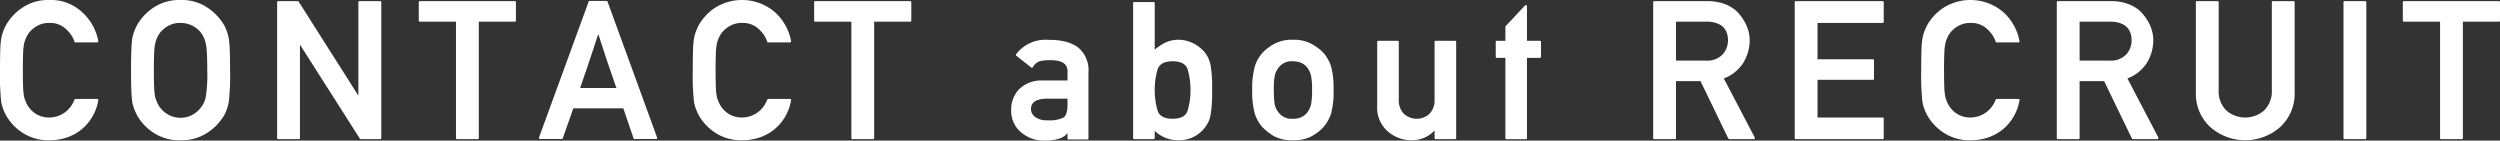<svg xmlns="http://www.w3.org/2000/svg" width="206.252" height="11.602"><rect width="100%" height="100%" fill="#333333" stroke="none"/><defs><style>.cls-1{fill:#fff}</style></defs><g id="レイヤー_2" data-name="レイヤー 2"><g id="レイヤー_1-2" data-name="レイヤー 1"><path class="cls-1" d="M8.016 8.164a.1.1 0 0 1 .078.035.078.078 0 0 1 .015.082 3.961 3.961 0 0 1-1.453 2.453 4.05 4.05 0 0 1-1.187.625 4.393 4.393 0 0 1-1.383.211 3.85 3.85 0 0 1-2.273-.648A4.131 4.131 0 0 1 .5 9.516a4.563 4.563 0 0 1-.242-.536 3.288 3.288 0 0 1-.156-.566A20.19 20.19 0 0 1 0 5.79q0-1.023.023-1.672a7.309 7.309 0 0 1 .079-.945 3.42 3.42 0 0 1 .156-.57 4.473 4.473 0 0 1 .242-.54A4.239 4.239 0 0 1 1.813.657 3.798 3.798 0 0 1 4.085 0a3.767 3.767 0 0 1 2.687 1A4.283 4.283 0 0 1 8.11 3.39a.07.07 0 0 1-.015.079.105.105 0 0 1-.078.031h-1.79a.078.078 0 0 1-.085-.063 2.205 2.205 0 0 0-.29-.581 2.675 2.675 0 0 0-.46-.504 1.885 1.885 0 0 0-1.305-.461 2 2 0 0 0-1 .234 2.33 2.33 0 0 0-.664.54 2.115 2.115 0 0 0-.258.425 2.805 2.805 0 0 0-.172.488 4.766 4.766 0 0 0-.086.82q-.023.556-.023 1.391 0 .852.023 1.402a4.734 4.734 0 0 0 .086.817 2.716 2.716 0 0 0 .176.48 2.194 2.194 0 0 0 .254.418 2.103 2.103 0 0 0 .664.559 2.027 2.027 0 0 0 1 .23A2.219 2.219 0 0 0 6.14 8.22a.83.83 0 0 1 .039-.035.075.075 0 0 1 .047-.02zM10.81 5.79q0-1.024.028-1.673a9.36 9.36 0 0 1 .074-.945 3.42 3.42 0 0 1 .156-.57 3.876 3.876 0 0 1 .25-.54h-.007A4.239 4.239 0 0 1 12.623.657 3.798 3.798 0 0 1 14.896 0a3.771 3.771 0 0 1 2.258.656 4.397 4.397 0 0 1 1.328 1.406 3.623 3.623 0 0 1 .391 1.11 7.695 7.695 0 0 1 .082.945q.028.65.027 1.672a19.173 19.173 0 0 1-.109 2.625 3.543 3.543 0 0 1-.152.578 3.907 3.907 0 0 1-.23.524 4.386 4.386 0 0 1-1.337 1.406 3.822 3.822 0 0 1-2.258.648 3.85 3.85 0 0 1-2.273-.648 4.131 4.131 0 0 1-1.313-1.406h.008a3.94 3.94 0 0 1-.25-.536 3.288 3.288 0 0 1-.156-.566 9.371 9.371 0 0 1-.074-.95q-.028-.651-.027-1.675zm1.883 0q0 .85.024 1.401a4.734 4.734 0 0 0 .086.817 2.716 2.716 0 0 0 .176.48 2.194 2.194 0 0 0 .253.418 2.103 2.103 0 0 0 .664.559 2.088 2.088 0 0 0 2.649-.559 2.025 2.025 0 0 0 .43-.898 11.878 11.878 0 0 0 .125-2.219q0-.851-.032-1.402a4.89 4.89 0 0 0-.093-.809 2.365 2.365 0 0 0-.164-.488 2.115 2.115 0 0 0-.258-.426 1.982 1.982 0 0 0-.285-.289 1.946 1.946 0 0 0-.38-.246 2.416 2.416 0 0 0-.46-.172 2.078 2.078 0 0 0-.532-.066 2 2 0 0 0-1 .234 2.33 2.33 0 0 0-.664.54 2.115 2.115 0 0 0-.257.425 2.805 2.805 0 0 0-.172.488 4.766 4.766 0 0 0-.086.82q-.024.556-.024 1.391zM22.957 11.477a.083.083 0 0 1-.094-.094V.188a.083.083 0 0 1 .094-.094h1.61a.091.091 0 0 1 .078.047l4.921 7.75V.187a.083.083 0 0 1 .094-.093h1.703a.083.083 0 0 1 .094.093v11.196a.083.083 0 0 1-.094.094h-1.601a.091.091 0 0 1-.078-.047l-4.938-7.75v7.703c0 .062-.028.094-.086.094zM37.713 11.477a.083.083 0 0 1-.094-.094V1.789h-2.976a.083.083 0 0 1-.094-.094V.187a.083.083 0 0 1 .094-.093h7.828a.083.083 0 0 1 .093.093v1.508a.083.083 0 0 1-.093.094h-2.969v9.594a.083.083 0 0 1-.094.094zM44.555 11.469a.084.084 0 0 1-.078-.04.098.098 0 0 1-.008-.085L48.562.14a.074.074 0 0 1 .079-.063h1.398a.093.093 0 0 1 .05.02.086.086 0 0 1 .036.043l4.086 11.203a.098.098 0 0 1-.008.086.076.076 0 0 1-.07.039h-1.79a.074.074 0 0 1-.077-.063l-.844-2.469h-4.125q-.218.633-.434 1.239-.215.605-.433 1.23a.084.084 0 0 1-.035.043.089.089 0 0 1-.051.02zm6.304-4.211a.975.975 0 0 0-.043-.117 1.311 1.311 0 0 1-.043-.11c-.088-.255-.169-.49-.242-.707a41.167 41.167 0 0 0-.195-.566l-.106-.305-.097-.281a9.226 9.226 0 0 0-.078-.238l-.078-.223q-.07-.226-.145-.453-.075-.226-.152-.469-.04-.109-.082-.242l-.09-.281a4.769 4.769 0 0 1-.035-.121 1.026 1.026 0 0 0-.028-.086 3.647 3.647 0 0 1-.086-.254l-.16.476-.137.407a.623.623 0 0 0-.023.085.387.387 0 0 1-.023.079c-.027.088-.054.171-.082.25l-.082.234c-.027.083-.052.164-.079.242s-.051.154-.078.227l-.16.492q-.082.258-.183.539-.101.281-.211.605-.11.325-.282.817zM65.17 8.164a.1.1 0 0 1 .078.035.078.078 0 0 1 .016.082 3.961 3.961 0 0 1-1.453 2.453 4.05 4.05 0 0 1-1.188.625 4.393 4.393 0 0 1-1.383.211 3.85 3.85 0 0 1-2.273-.648 4.131 4.131 0 0 1-1.313-1.406 4.563 4.563 0 0 1-.242-.536 3.288 3.288 0 0 1-.156-.566 20.19 20.19 0 0 1-.102-2.625q0-1.023.024-1.672a7.309 7.309 0 0 1 .078-.945 3.42 3.42 0 0 1 .156-.57 4.473 4.473 0 0 1 .242-.54A4.239 4.239 0 0 1 58.967.656a4.179 4.179 0 0 1 4.96.344 4.283 4.283 0 0 1 1.337 2.39.07.07 0 0 1-.016.079.105.105 0 0 1-.078.031h-1.79a.078.078 0 0 1-.085-.063 2.205 2.205 0 0 0-.29-.581 2.675 2.675 0 0 0-.46-.504 1.885 1.885 0 0 0-1.305-.461 2 2 0 0 0-1 .234 2.33 2.33 0 0 0-.664.54 2.115 2.115 0 0 0-.258.425 2.805 2.805 0 0 0-.172.488 4.766 4.766 0 0 0-.085.82q-.024.556-.024 1.391 0 .852.024 1.402a4.734 4.734 0 0 0 .085.817 2.716 2.716 0 0 0 .176.48 2.194 2.194 0 0 0 .254.418 2.103 2.103 0 0 0 .664.559 2.027 2.027 0 0 0 1 .23 2.219 2.219 0 0 0 2.055-1.476.83.83 0 0 1 .039-.035.075.075 0 0 1 .047-.02zM70.332 11.477a.083.083 0 0 1-.094-.094V1.789h-2.976a.083.083 0 0 1-.094-.094V.187a.083.083 0 0 1 .094-.093h7.828a.083.083 0 0 1 .094.093v1.508a.083.083 0 0 1-.094.094H72.12v9.594a.083.083 0 0 1-.094.094zM88.165 11.508a.083.083 0 0 1-.094-.094v-.437a1.264 1.264 0 0 1-.254.246 1.317 1.317 0 0 1-.308.168 2.576 2.576 0 0 1-.567.156 4.295 4.295 0 0 1-.707.055 2.874 2.874 0 0 1-2.047-.735v.008a2.305 2.305 0 0 1-.765-1.79 2.436 2.436 0 0 1 .656-1.726 2.603 2.603 0 0 1 1.938-.718h2.054v-.743q.016-.968-1.484-.93a4.648 4.648 0 0 0-.492.024 1.81 1.81 0 0 0-.399.086h.008a1.248 1.248 0 0 0-.281.192 1.05 1.05 0 0 0-.211.27q-.054.093-.14.023l-1.22-.961a.099.099 0 0 1-.039-.059.08.08 0 0 1 .016-.066 3.032 3.032 0 0 1 2.68-1.188 5.476 5.476 0 0 1 1.328.133 3.264 3.264 0 0 1 1.047.445 2.427 2.427 0 0 1 .914 2.117v5.43a.083.083 0 0 1-.094.094zm-.094-3.367h-1.765q-1.259.04-1.25.867a.806.806 0 0 0 .32.625 1.56 1.56 0 0 0 1.047.289 2.616 2.616 0 0 0 1.328-.227h-.008q.328-.218.328-1.062zM93.577 11.477a.083.083 0 0 1-.094-.094V.266a.083.083 0 0 1 .094-.094h1.594a.083.083 0 0 1 .094.094v3.836a3.995 3.995 0 0 1 .894-.594 2.421 2.421 0 0 1 1.059-.227 2.624 2.624 0 0 1 .68.086 2.947 2.947 0 0 1 .597.23 2.888 2.888 0 0 1 .508.337 3.13 3.13 0 0 1 .41.41 2.275 2.275 0 0 1 .29.484 2.53 2.53 0 0 1 .171.555v-.008a10.884 10.884 0 0 1 .125 2.04 11.364 11.364 0 0 1-.125 2.07v-.008a2.26 2.26 0 0 1-.46 1.03h.007a2.824 2.824 0 0 1-.902.766 2.678 2.678 0 0 1-1.301.297 2.735 2.735 0 0 1-1.953-.78v.593a.083.083 0 0 1-.094.094zm3.164-6.422q-1.054 0-1.258.734a6.028 6.028 0 0 0-.164.805 6.2 6.2 0 0 0-.054.82 6.432 6.432 0 0 0 .054.836 5.956 5.956 0 0 0 .164.813q.195.734 1.258.734 1.048 0 1.25-.703a5.94 5.94 0 0 0 .227-1.68 5.855 5.855 0 0 0-.227-1.656q-.203-.703-1.25-.703zM103.31 7.414a6.688 6.688 0 0 1 .21-1.93 3.013 3.013 0 0 1 .672-1.164 4.017 4.017 0 0 1 .922-.695 3.084 3.084 0 0 1 1.555-.344 3.022 3.022 0 0 1 1.539.344 5.08 5.08 0 0 1 .535.344 3.24 3.24 0 0 1 .403.351 3.141 3.141 0 0 1 .671 1.164 7.023 7.023 0 0 1 .204 1.93 7.03 7.03 0 0 1-.204 1.953 3.308 3.308 0 0 1-.671 1.164 4 4 0 0 1-.938.711 3.138 3.138 0 0 1-1.539.328 3.204 3.204 0 0 1-1.555-.328 4.556 4.556 0 0 1-.504-.344 4.661 4.661 0 0 1-.418-.367 3.023 3.023 0 0 1-.672-1.164 6.697 6.697 0 0 1-.21-1.953zm4.937.016a5.77 5.77 0 0 0-.086-1.188 1.857 1.857 0 0 0-.289-.64 1.349 1.349 0 0 0-.504-.407 1.634 1.634 0 0 0-.7-.14 1.355 1.355 0 0 0-1.202.547 2.307 2.307 0 0 0-.184.308 1.469 1.469 0 0 0-.113.332 5.971 5.971 0 0 0-.078 1.172q0 .422.02.727a3.314 3.314 0 0 0 .058.484 1.558 1.558 0 0 0 .297.633 1.35 1.35 0 0 0 1.203.539 1.411 1.411 0 0 0 1.203-.54 2.094 2.094 0 0 0 .29-.632 5.957 5.957 0 0 0 .085-1.195zM113.62 3.46a.083.083 0 0 1 .094-.093h1.594a.083.083 0 0 1 .093.094v4.726a1.616 1.616 0 0 0 .414 1.196 1.57 1.57 0 0 0 2.125 0 1.616 1.616 0 0 0 .414-1.196V3.462a.083.083 0 0 1 .094-.094h1.594a.083.083 0 0 1 .094.094v7.922a.083.083 0 0 1-.094.094h-1.594a.083.083 0 0 1-.093-.094v-.625a2.556 2.556 0 0 1-1.985.812 2.945 2.945 0 0 1-1.86-.718 2.582 2.582 0 0 1-.89-2.125zM124.29 11.484a.083.083 0 0 1-.094-.093V4.773h-.703a.083.083 0 0 1-.094-.093V3.46a.083.083 0 0 1 .094-.093h.703V2.18l1.617-1.727a.09.09 0 0 1 .106-.023.086.086 0 0 1 .059.086v2.851h1.062a.083.083 0 0 1 .094.094V4.68a.083.083 0 0 1-.094.093h-1.063v6.618a.083.083 0 0 1-.093.093zM136.481 11.477a.083.083 0 0 1-.093-.094V.188a.083.083 0 0 1 .093-.094h4.383a4.061 4.061 0 0 1 1.313.199 3.159 3.159 0 0 1 1.023.566 3.849 3.849 0 0 1 .434.48 3.808 3.808 0 0 1 .367.583 3.36 3.36 0 0 1 .254.664 2.808 2.808 0 0 1 .094.726 3.465 3.465 0 0 1-.157 1.051 3.726 3.726 0 0 1-.437.926 3.484 3.484 0 0 1-.672.7 3.168 3.168 0 0 1-.867.48l1.273 2.433 1.274 2.434a.107.107 0 0 1 0 .098.082.082 0 0 1-.078.043h-2.016a.075.075 0 0 1-.047-.02.505.505 0 0 1-.039-.035l-2.289-4.727h-2.023v4.688a.083.083 0 0 1-.094.094zm1.79-9.688V5h2.476a1.742 1.742 0 0 0 1.36-.5 1.71 1.71 0 0 0 .453-1.188 1.688 1.688 0 0 0-.137-.695 1.264 1.264 0 0 0-.395-.5 1.805 1.805 0 0 0-.527-.242 2.371 2.371 0 0 0-.652-.086zM148.16 11.477a.083.083 0 0 1-.095-.094V.188a.083.083 0 0 1 .094-.094h7.156a.083.083 0 0 1 .094.093v1.61a.083.083 0 0 1-.094.094h-5.367v3h4.563a.083.083 0 0 1 .093.093V6.5c0 .058-.03.086-.093.086h-4.563v3.11h5.367a.083.083 0 0 1 .094.093v1.594a.083.083 0 0 1-.094.094zM166.517 8.164a.1.1 0 0 1 .078.035.078.078 0 0 1 .015.082 3.961 3.961 0 0 1-1.453 2.453 4.05 4.05 0 0 1-1.187.625 4.393 4.393 0 0 1-1.383.211 3.85 3.85 0 0 1-2.274-.648 4.131 4.131 0 0 1-1.312-1.406 4.563 4.563 0 0 1-.242-.536 3.288 3.288 0 0 1-.156-.566 20.19 20.19 0 0 1-.102-2.625q0-1.023.023-1.672a7.309 7.309 0 0 1 .079-.945 3.42 3.42 0 0 1 .156-.57 4.473 4.473 0 0 1 .242-.54 4.239 4.239 0 0 1 1.312-1.406 4.179 4.179 0 0 1 4.961.344 4.283 4.283 0 0 1 1.336 2.39.07.07 0 0 1-.015.079.105.105 0 0 1-.078.031h-1.79a.078.078 0 0 1-.085-.063 2.205 2.205 0 0 0-.29-.581 2.675 2.675 0 0 0-.46-.504 1.885 1.885 0 0 0-1.305-.461 2 2 0 0 0-1 .234 2.33 2.33 0 0 0-.664.54 2.115 2.115 0 0 0-.258.425 2.805 2.805 0 0 0-.172.488 4.766 4.766 0 0 0-.086.82q-.023.556-.023 1.391 0 .852.023 1.402a4.734 4.734 0 0 0 .086.817 2.716 2.716 0 0 0 .176.48 2.194 2.194 0 0 0 .254.418 2.103 2.103 0 0 0 .664.559 2.027 2.027 0 0 0 1 .23 2.219 2.219 0 0 0 2.055-1.476.83.83 0 0 1 .039-.035.075.075 0 0 1 .047-.02zM169.78 11.477a.083.083 0 0 1-.093-.094V.188a.083.083 0 0 1 .093-.094h4.383a4.061 4.061 0 0 1 1.313.199 3.159 3.159 0 0 1 1.023.566 3.849 3.849 0 0 1 .434.48 3.808 3.808 0 0 1 .367.583 3.36 3.36 0 0 1 .254.664 2.808 2.808 0 0 1 .093.726 3.465 3.465 0 0 1-.156 1.051 3.726 3.726 0 0 1-.437.926 3.484 3.484 0 0 1-.672.7 3.168 3.168 0 0 1-.867.48q.632 1.211 1.273 2.433l1.274 2.434a.107.107 0 0 1 0 .098.082.082 0 0 1-.079.043h-2.015a.075.075 0 0 1-.047-.02.505.505 0 0 1-.04-.035l-2.288-4.727h-2.024v4.688a.083.083 0 0 1-.093.094zm1.79-9.688V5h2.476a1.742 1.742 0 0 0 1.36-.5 1.71 1.71 0 0 0 .452-1.188 1.688 1.688 0 0 0-.136-.695 1.264 1.264 0 0 0-.395-.5 1.805 1.805 0 0 0-.527-.242 2.371 2.371 0 0 0-.653-.086zM181.161.188a.083.083 0 0 1 .094-.094h1.703c.058 0 .086.031.086.093v7.22a2.205 2.205 0 0 0 .625 1.702 2.376 2.376 0 0 0 3.125 0 2.206 2.206 0 0 0 .633-1.703V.188a.083.083 0 0 1 .094-.094h1.695a.083.083 0 0 1 .094.093v7.407a3.73 3.73 0 0 1-1.196 2.89 4.37 4.37 0 0 1-5.765 0 3.741 3.741 0 0 1-1.188-2.89zM193.434 11.477a.083.083 0 0 1-.094-.094V.188a.083.083 0 0 1 .094-.094h1.695a.083.083 0 0 1 .094.093v11.196a.083.083 0 0 1-.094.094zM201.4 11.477a.083.083 0 0 1-.093-.094V1.789h-2.977a.083.083 0 0 1-.094-.094V.187a.083.083 0 0 1 .094-.093h7.828a.083.083 0 0 1 .094.093v1.508a.083.083 0 0 1-.094.094h-2.968v9.594a.083.083 0 0 1-.094.094z"/></g></g></svg>